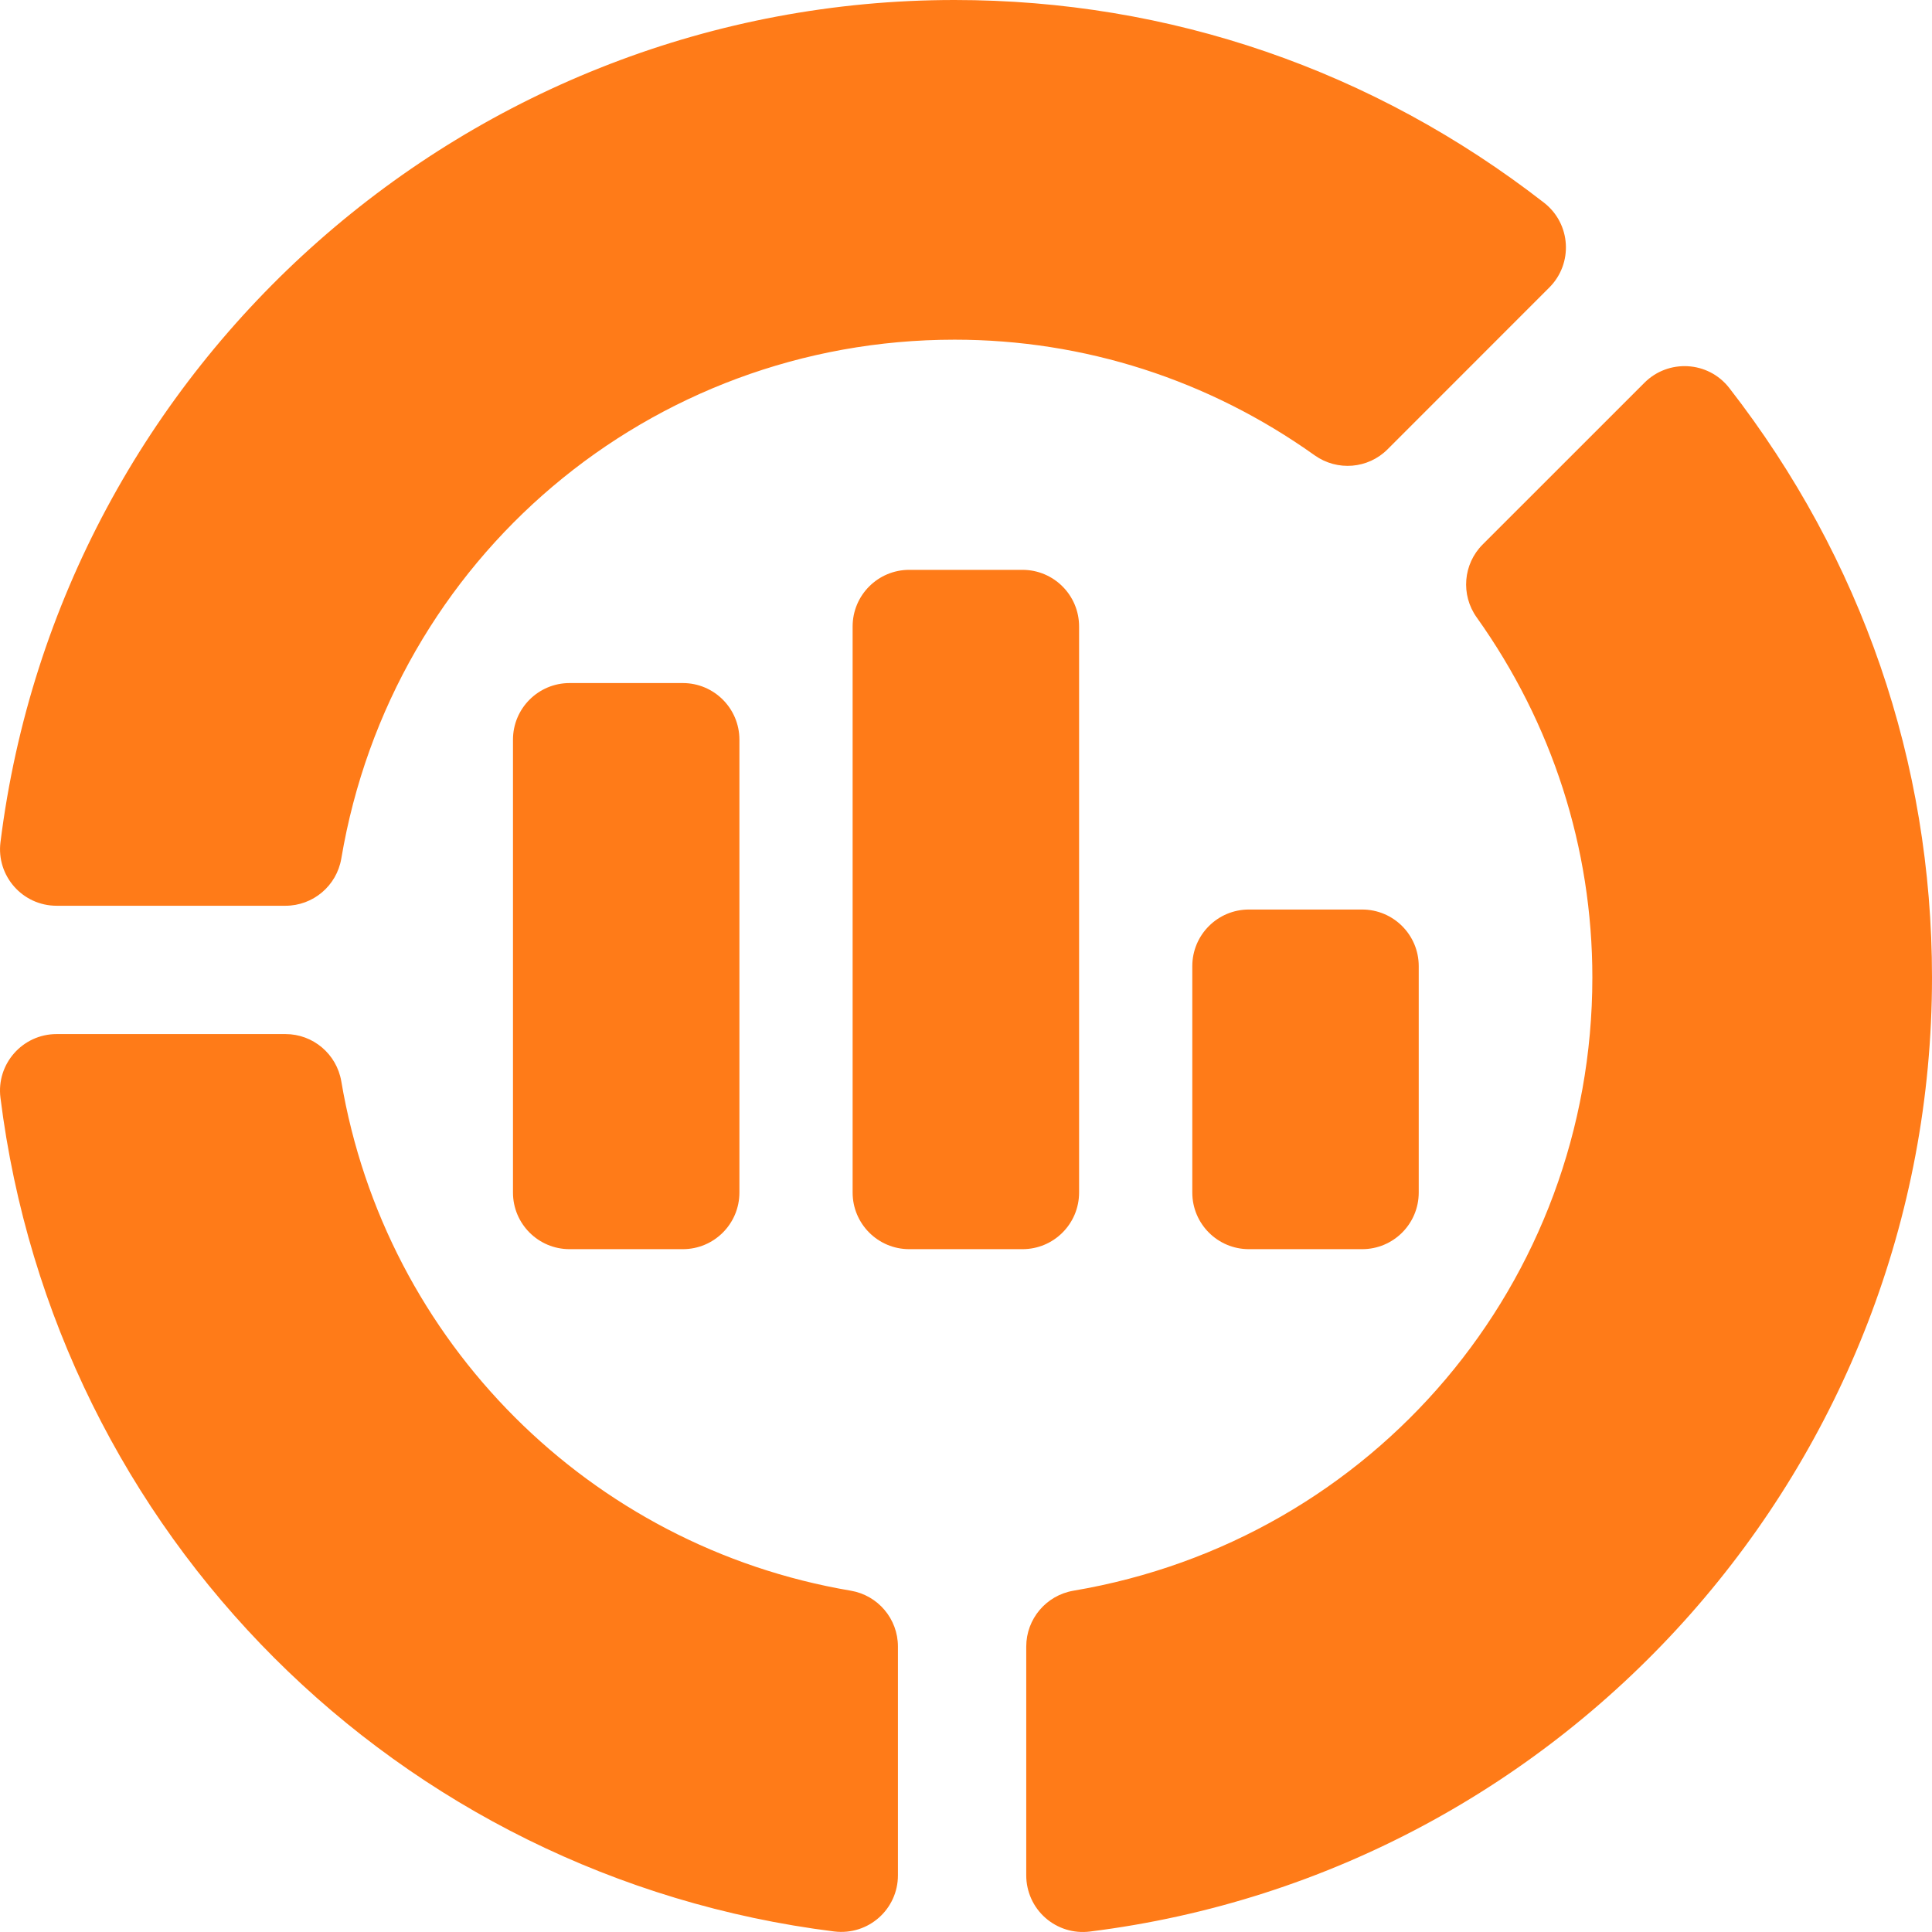 <?xml version="1.0" encoding="UTF-8"?> <svg xmlns="http://www.w3.org/2000/svg" width="60" height="60" viewBox="0 0 60 60" fill="none"><path d="M25.91 59.984C12.355 58.29 1.707 47.642 0.014 34.09C-0.118 33.043 0.699 32.114 1.759 32.114H8.865C9.723 32.114 10.454 32.734 10.599 33.579C11.965 41.672 18.323 48.031 26.421 49.4C27.266 49.544 27.886 50.275 27.886 51.134V58.24C27.886 59.285 26.979 60.111 25.91 59.984ZM8.865 28.129H1.759C0.699 28.129 -0.118 27.2 0.015 26.153C1.876 11.244 14.615 0 29.645 0C36.322 0 42.652 2.177 47.952 6.296C48.794 6.953 48.858 8.187 48.116 8.928L43.093 13.953C42.485 14.562 41.531 14.638 40.83 14.142C37.532 11.791 33.664 10.549 29.645 10.549C20.186 10.549 12.175 17.327 10.599 26.665C10.455 27.509 9.724 28.129 8.865 28.129ZM31.871 58.242V51.135C31.871 50.277 32.491 49.545 33.335 49.401C42.673 47.825 49.452 39.814 49.452 30.356C49.452 26.337 48.209 22.469 45.858 19.171C45.36 18.472 45.439 17.514 46.047 16.908L51.072 11.884C51.804 11.152 53.041 11.199 53.704 12.049C57.823 17.349 60 23.679 60 30.356C60 45.385 48.756 58.125 33.847 59.986C33.599 60.017 33.348 59.995 33.11 59.922C32.872 59.848 32.652 59.725 32.465 59.56C32.278 59.395 32.128 59.192 32.026 58.965C31.924 58.737 31.871 58.491 31.871 58.242Z" fill="#FF7B18"></path><path d="M22.963 22.971C22.963 22.001 22.176 21.213 21.205 21.213H17.689C16.718 21.213 15.931 22.001 15.931 22.971V37.036C15.931 38.007 16.718 38.794 17.689 38.794H21.205C22.176 38.794 22.963 38.007 22.963 37.036V22.971ZM33.512 37.036V19.455C33.512 18.484 32.724 17.697 31.754 17.697H28.237C27.267 17.697 26.479 18.484 26.479 19.455V37.036C26.479 38.007 27.267 38.794 28.237 38.794H31.754C32.725 38.794 33.512 38.007 33.512 37.036ZM44.06 37.036V30.004C44.06 29.033 43.273 28.246 42.302 28.246H38.786C37.815 28.246 37.028 29.033 37.028 30.004V37.036C37.028 38.007 37.815 38.794 38.786 38.794H42.302C43.273 38.794 44.06 38.007 44.06 37.036Z" fill="#FF7B18"></path></svg> 
